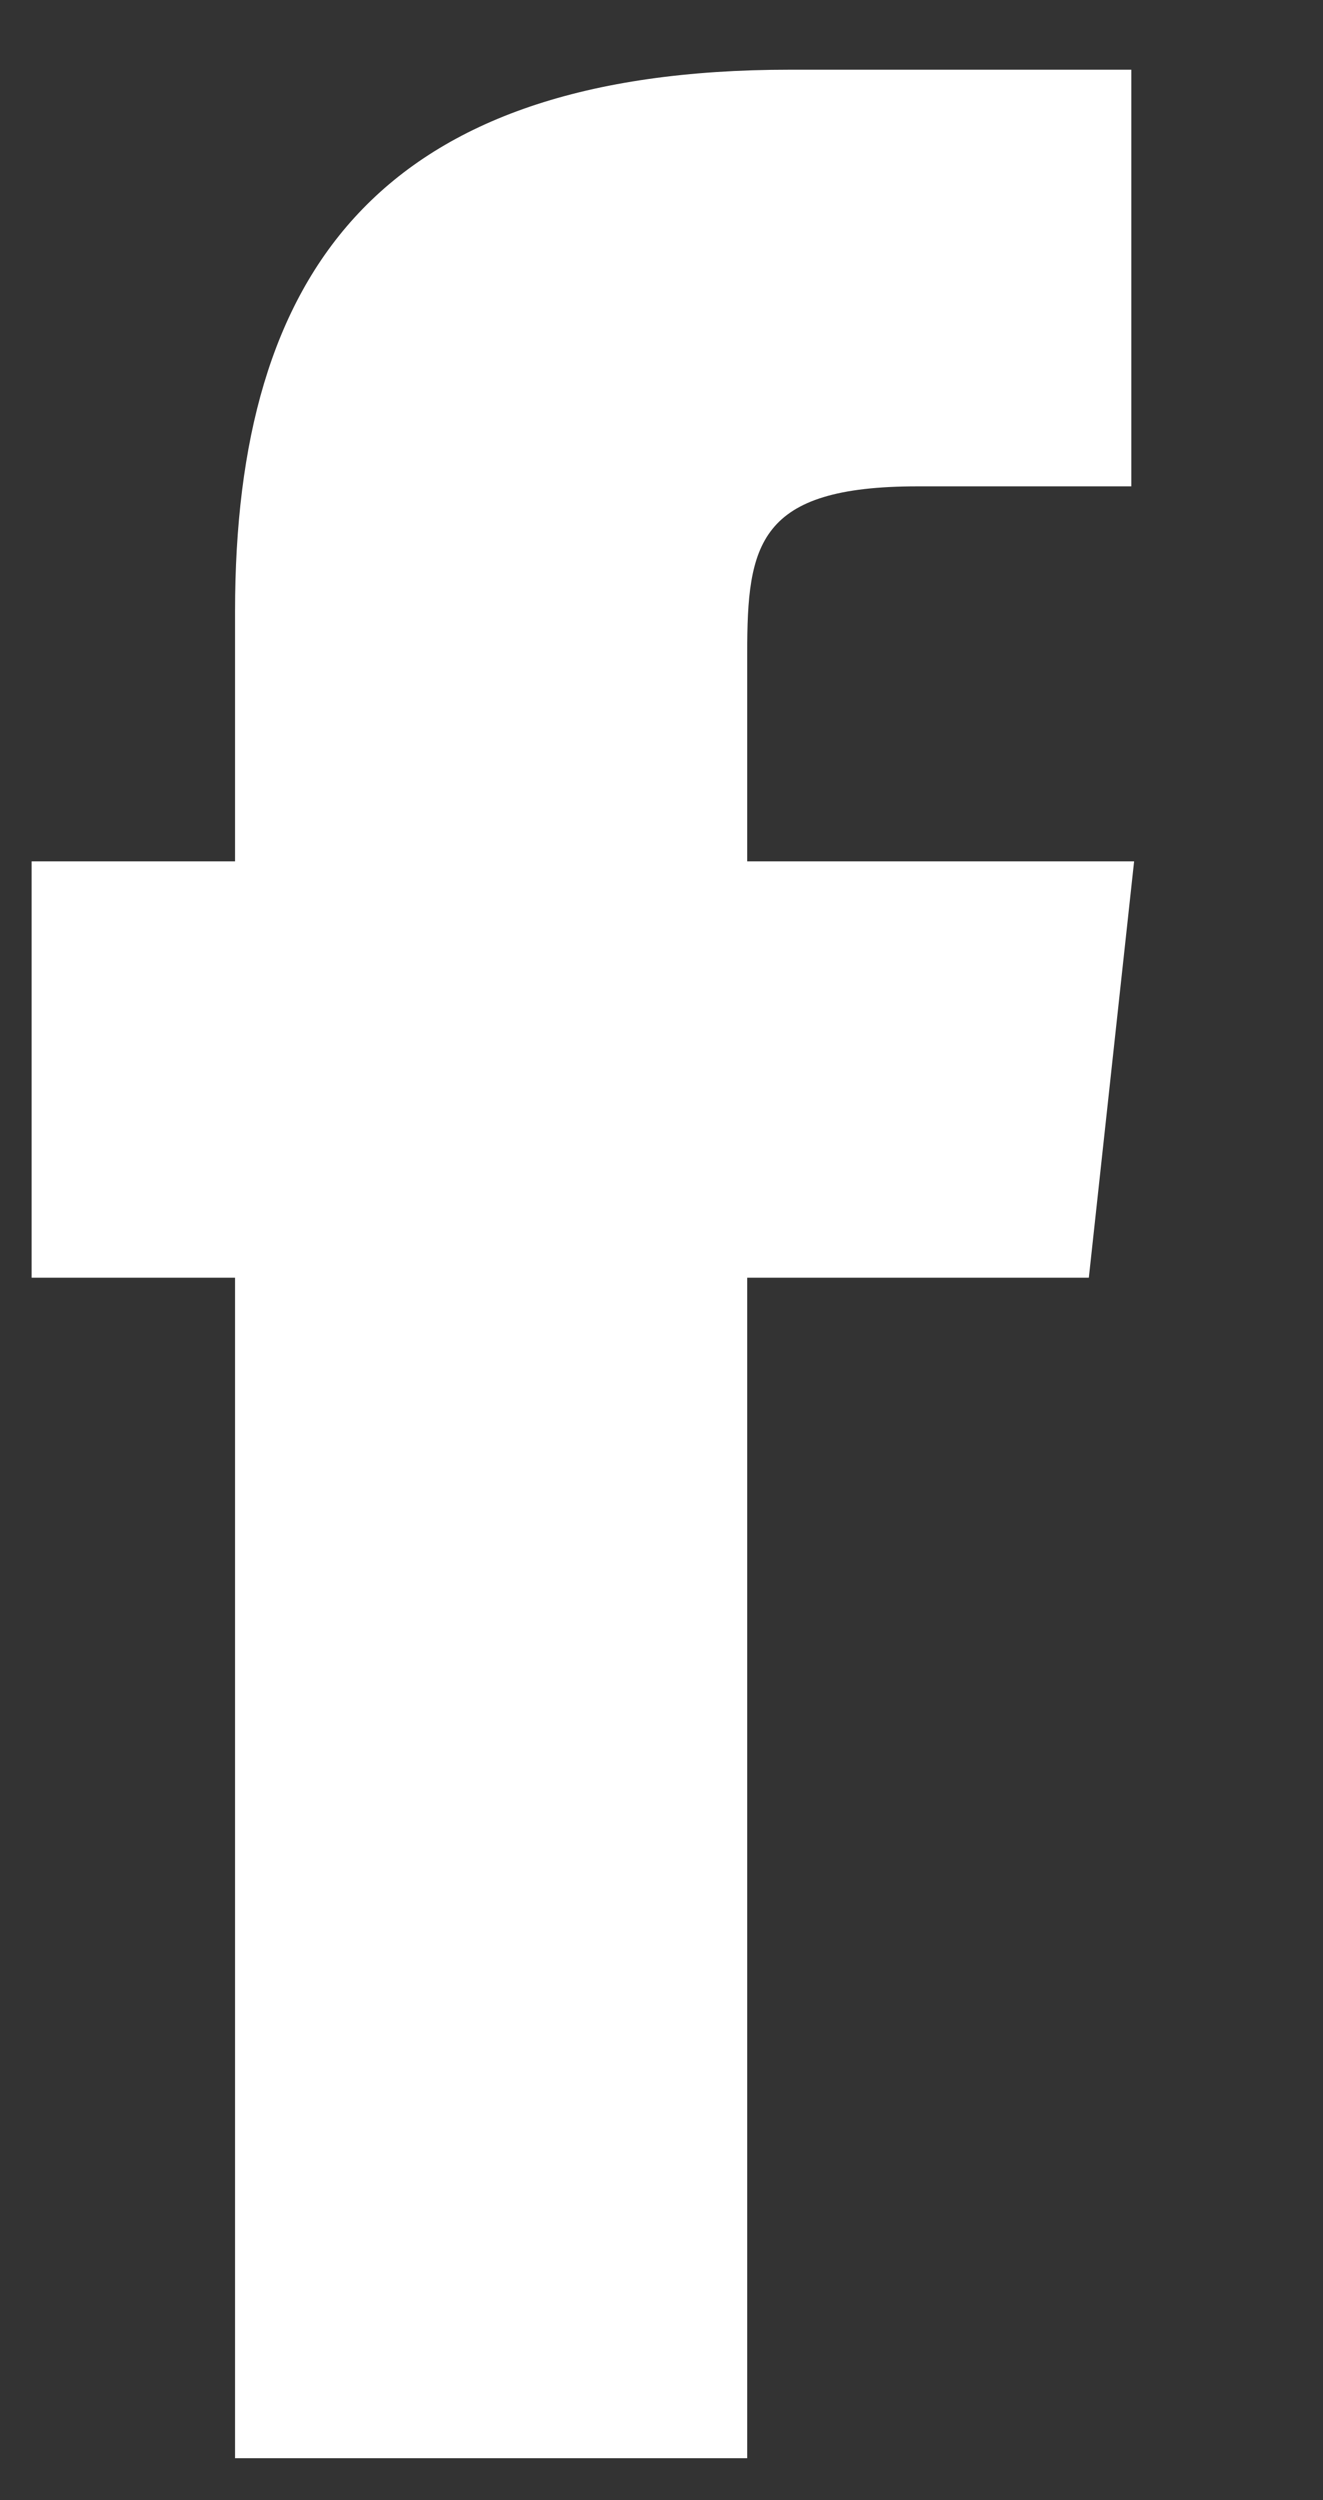 <svg width="9" height="17" viewBox="0 0 9 17" fill="none" xmlns="http://www.w3.org/2000/svg">
<rect x="0" y="0" width="9" height="17" fill="#333333" stroke="none"/>
<g clip-path="url(#clip0_8214_36935)">
<path d="M5.083 16.903V8.688H7.407L7.715 5.857H5.083V4.44C5.083 3.702 5.155 3.307 6.242 3.307H7.696V0.474H5.374C2.582 0.474 1.599 1.847 1.599 4.157V5.857H-0.142V8.688H1.599V16.903H5.083Z" fill="white"/>
</g>
<defs>
<clipPath id="clip0_8214_36935">
<rect width="7.857" height="16.429" fill="white" transform="translate(0.215 0.286)"/>
</clipPath>
</defs>
</svg>
